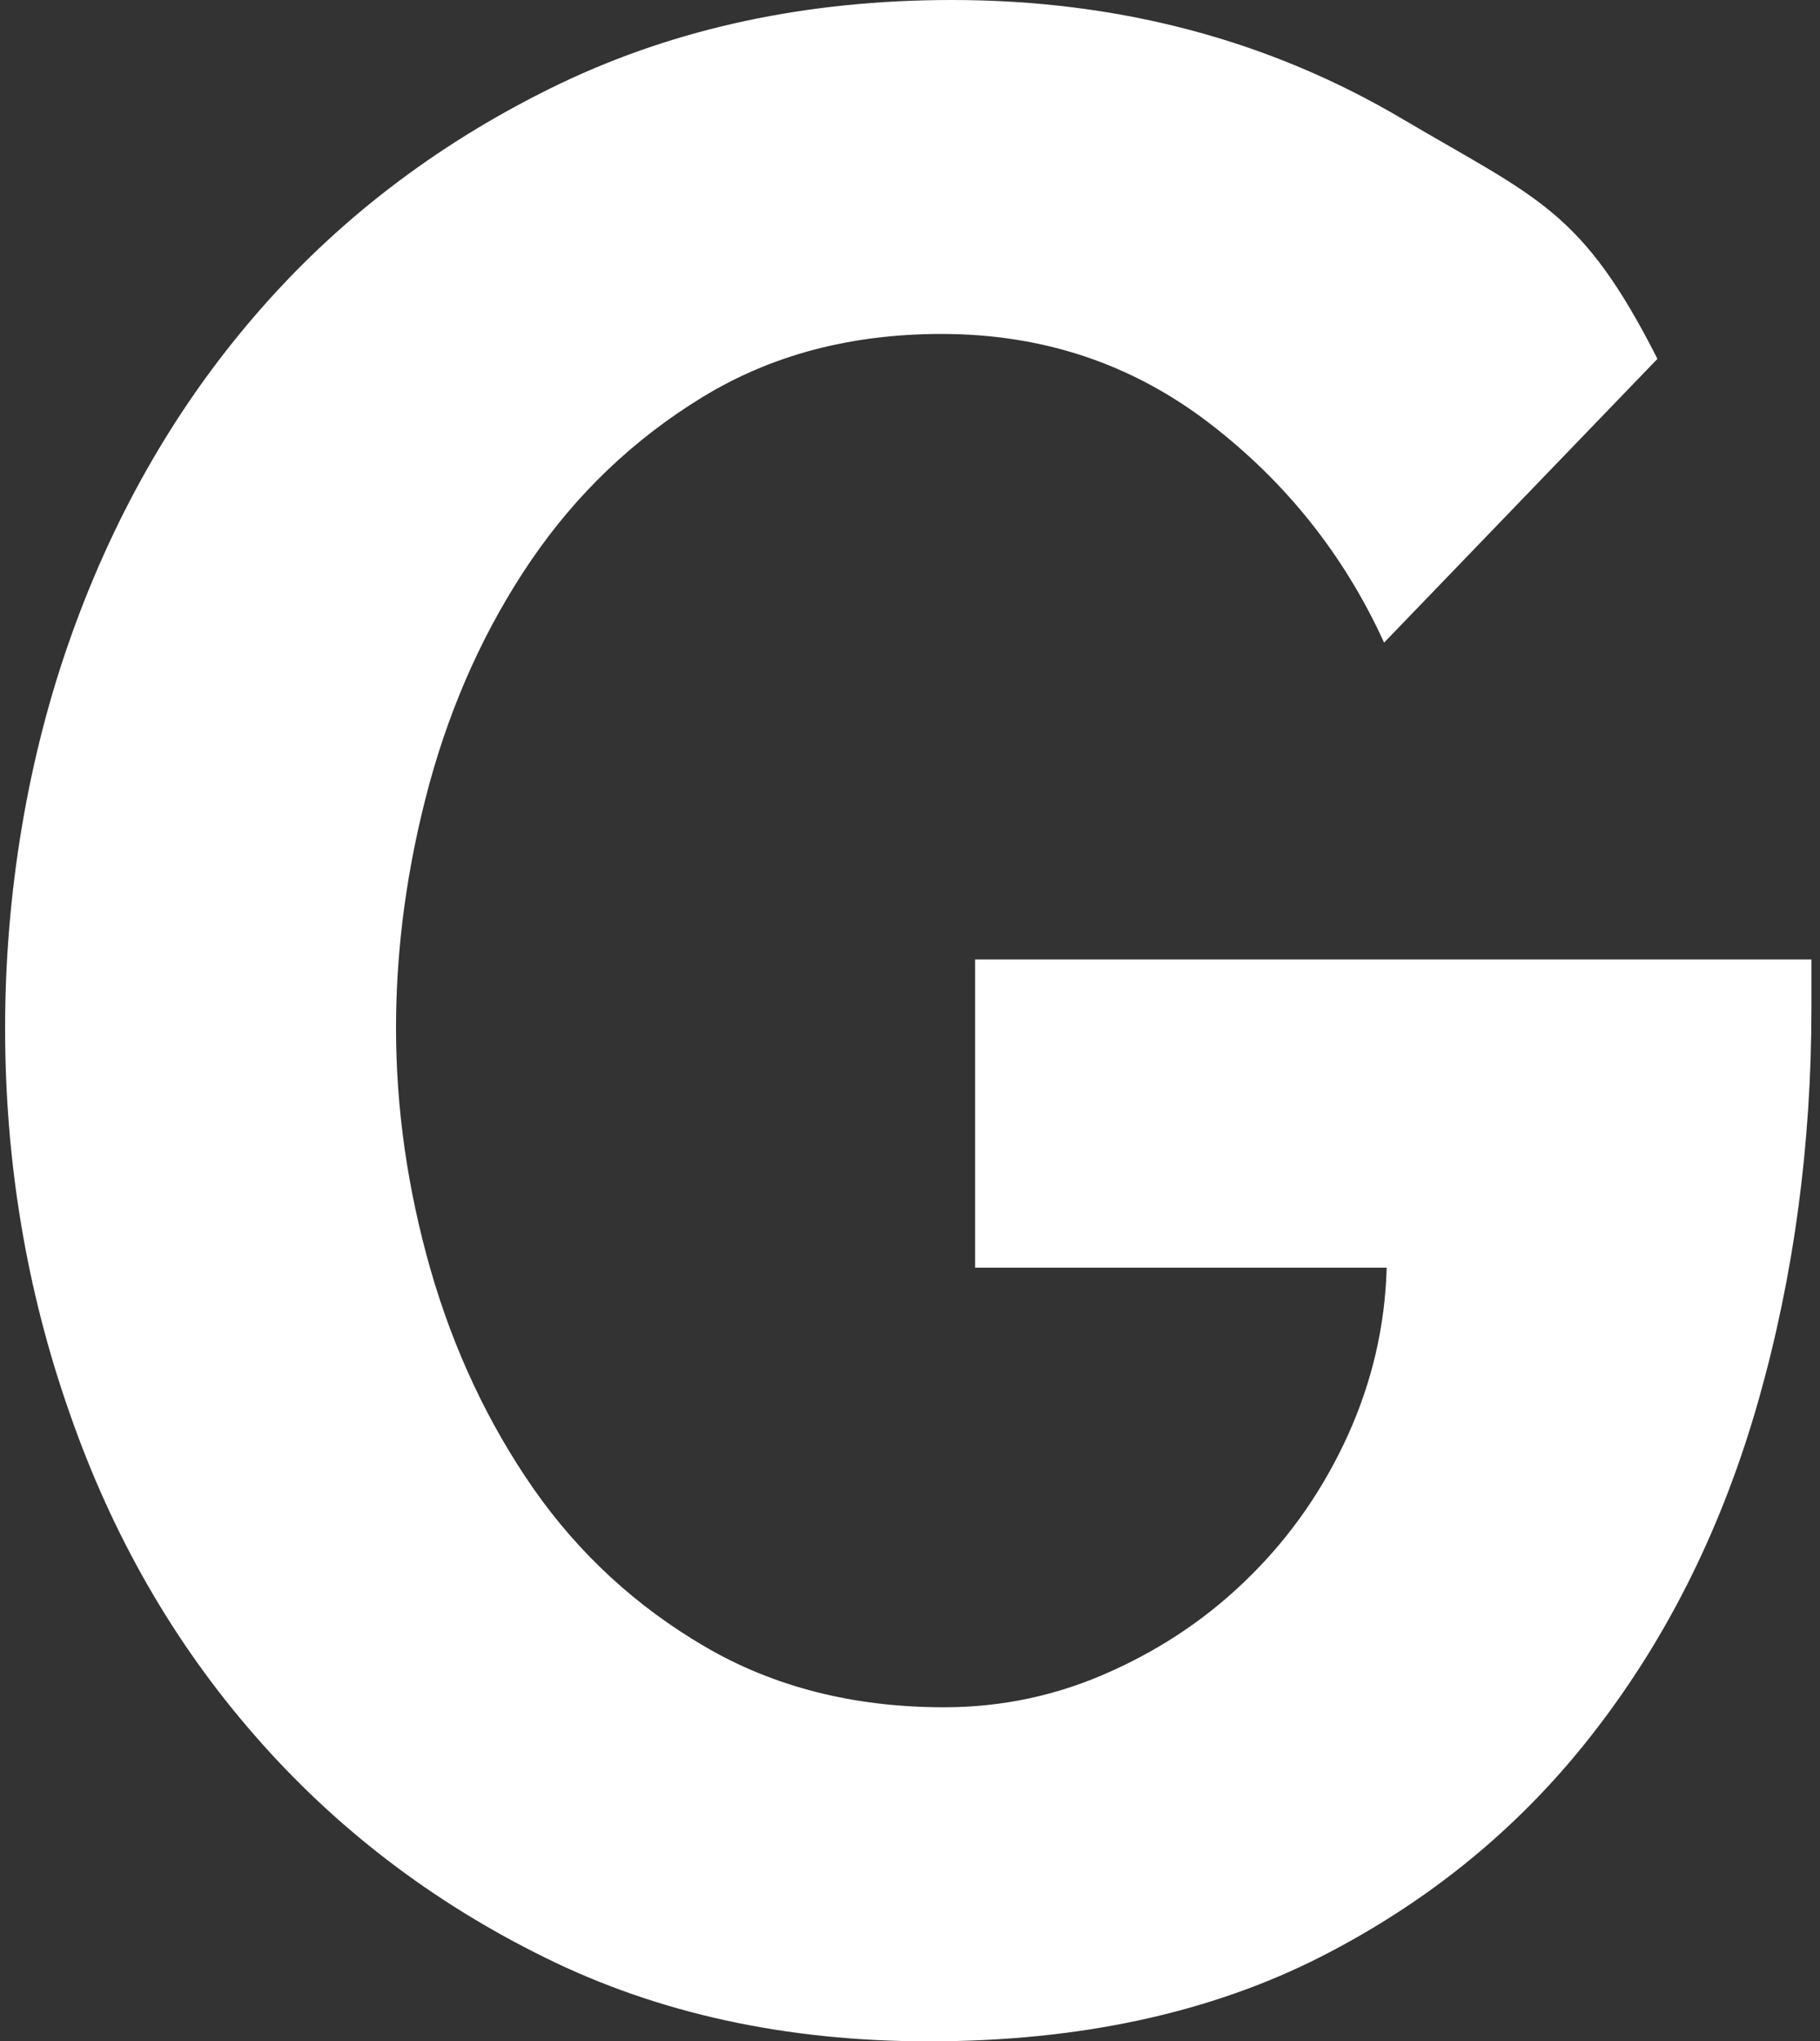 <svg width="173" height="194" viewBox="0 0 173 194" fill="none" xmlns="http://www.w3.org/2000/svg">
<rect x="0" y="0" width="173" height="194" fill="#333333" stroke="none"/>
<path d="M172.184 91.17V95.794C172.184 108.811 170.51 121.235 167.163 133.052C163.804 144.869 158.704 155.272 151.751 164.306C144.82 173.362 136.103 180.578 125.566 185.954C115.063 191.295 102.628 194 88.284 194C74.748 194 62.593 191.363 51.832 186.055C41.082 180.769 31.87 173.721 24.187 164.901C16.526 156.125 10.651 145.924 6.596 134.23C2.518 122.615 0.485 110.416 0.485 97.713C0.485 85.009 2.597 72.025 6.832 60.241C11.066 48.435 17.099 38.066 24.928 29.2C32.747 20.324 42.216 13.242 53.292 7.923C64.379 2.637 76.769 0 90.463 0C106.268 0 120.601 3.771 133.396 11.357C146.191 18.898 150.369 19.942 157.547 34.105L131.565 61.072C127.791 52.801 122.264 45.821 114.929 40.198C107.582 34.576 99.124 31.737 89.497 31.737C80.836 31.737 73.276 33.757 66.738 37.763C60.223 41.747 54.797 46.943 50.473 53.272C46.148 59.624 42.935 66.739 40.812 74.494C38.689 82.338 37.644 90.07 37.644 97.713C37.644 105.355 38.745 113.054 40.936 120.696C43.137 128.338 46.406 135.285 50.72 141.491C55.056 147.686 60.459 152.657 66.997 156.484C73.523 160.299 81.094 162.252 89.733 162.252C95.282 162.252 100.573 161.119 105.639 158.818C110.694 156.54 115.12 153.51 118.961 149.661C122.792 145.845 125.847 141.412 128.139 136.362C130.43 131.29 131.655 126.026 131.812 120.471H92.687V91.181H172.184V91.17Z" fill="white"/>
</svg>
